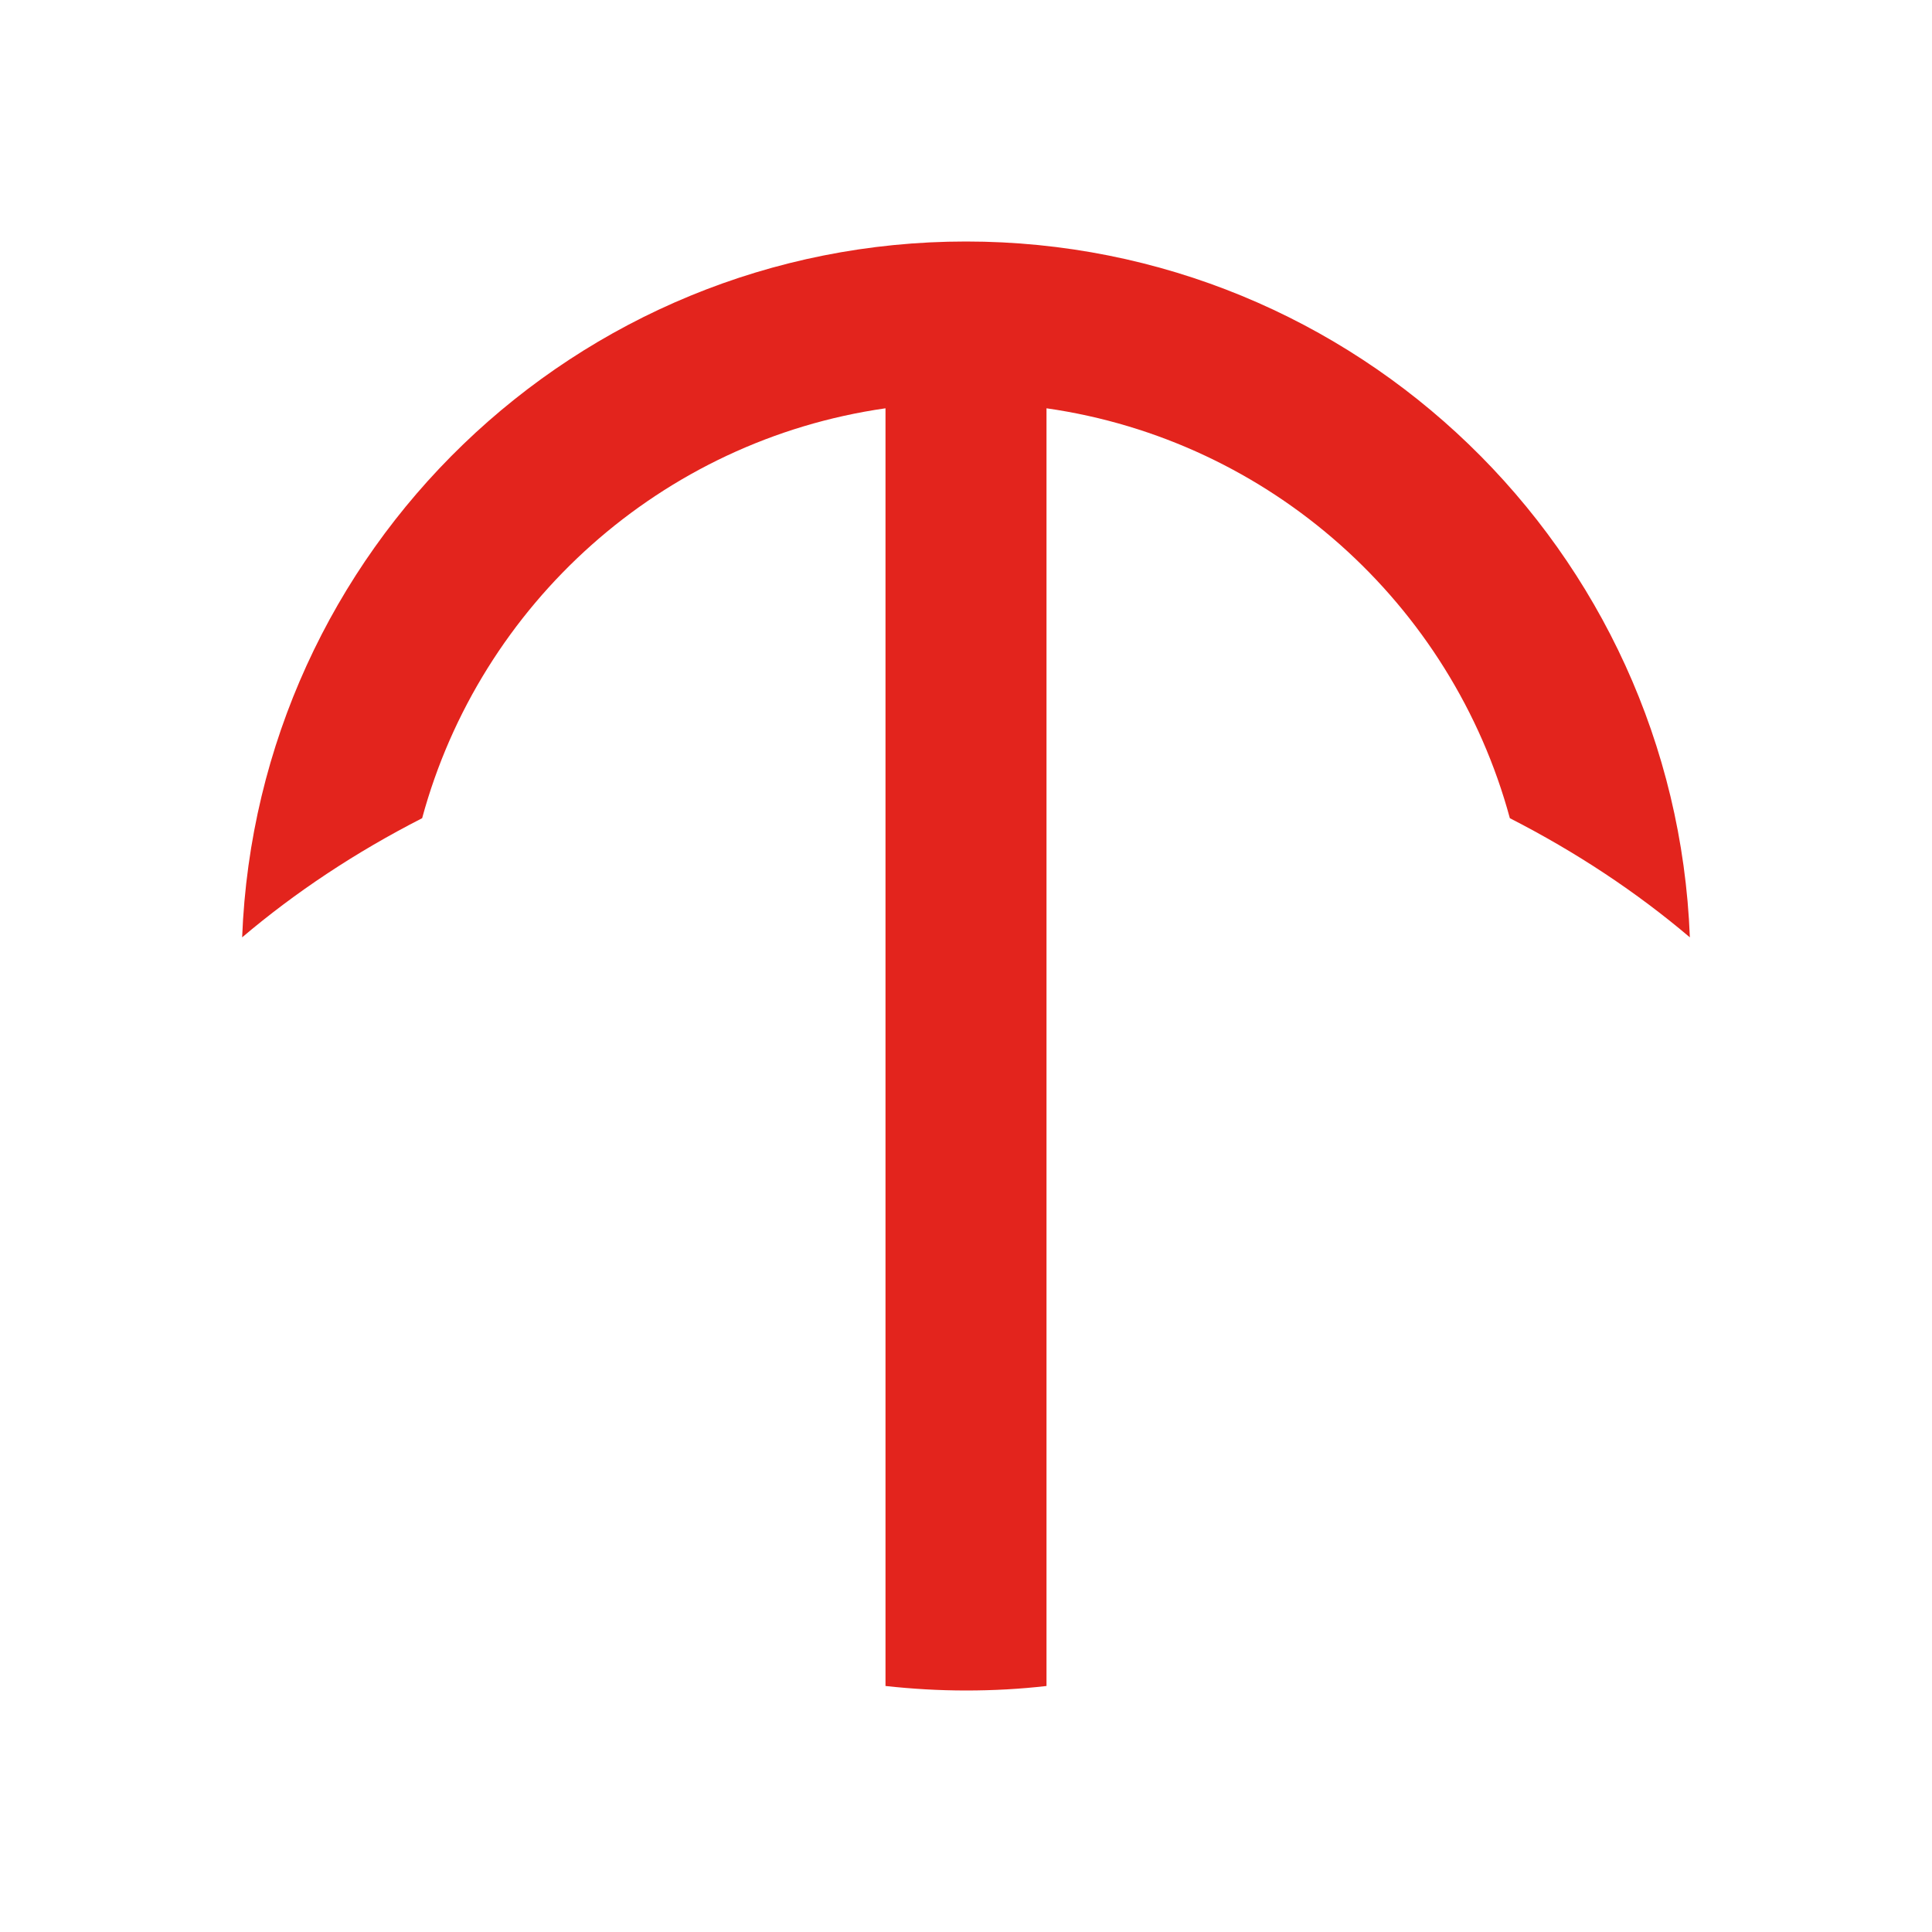 <?xml version="1.0" encoding="UTF-8"?>
<!DOCTYPE svg PUBLIC "-//W3C//DTD SVG 1.1//EN" "http://www.w3.org/Graphics/SVG/1.1/DTD/svg11.dtd">
<!-- Creator: CorelDRAW 2018 (64-Bit Evaluation Version) -->
<svg xmlns="http://www.w3.org/2000/svg" xml:space="preserve" width="120px" height="120px" version="1.1" style="shape-rendering:geometricPrecision; text-rendering:geometricPrecision; image-rendering:optimizeQuality; fill-rule:evenodd; clip-rule:evenodd"
viewBox="0 0 120 120"
 xmlns:xlink="http://www.w3.org/1999/xlink">
 <defs>
  <style type="text/css">
   <![CDATA[
    .fil0 {fill:#E3241D}
   ]]>
  </style>
 </defs>
 <g id="Layer_x0020_1">
  <path class="fil0" d="M60 15c24.26,0 44.03,19.19 44.96,43.22 -3.3,-2.8 -7.05,-5.29 -11.18,-7.4 -3.61,-13.31 -14.87,-23.47 -28.78,-25.46 0,26.45 0,52.91 0,79.36 -1.64,0.19 -3.31,0.28 -5,0.28 -1.69,0 -3.36,-0.1 -5,-0.28 0,-26.45 0,-52.91 0,-79.36 -13.91,1.99 -25.17,12.15 -28.78,25.46 -4.13,2.11 -7.88,4.6 -11.18,7.4 0.93,-24.03 20.7,-43.22 44.96,-43.22z"/>
 </g>
</svg>
